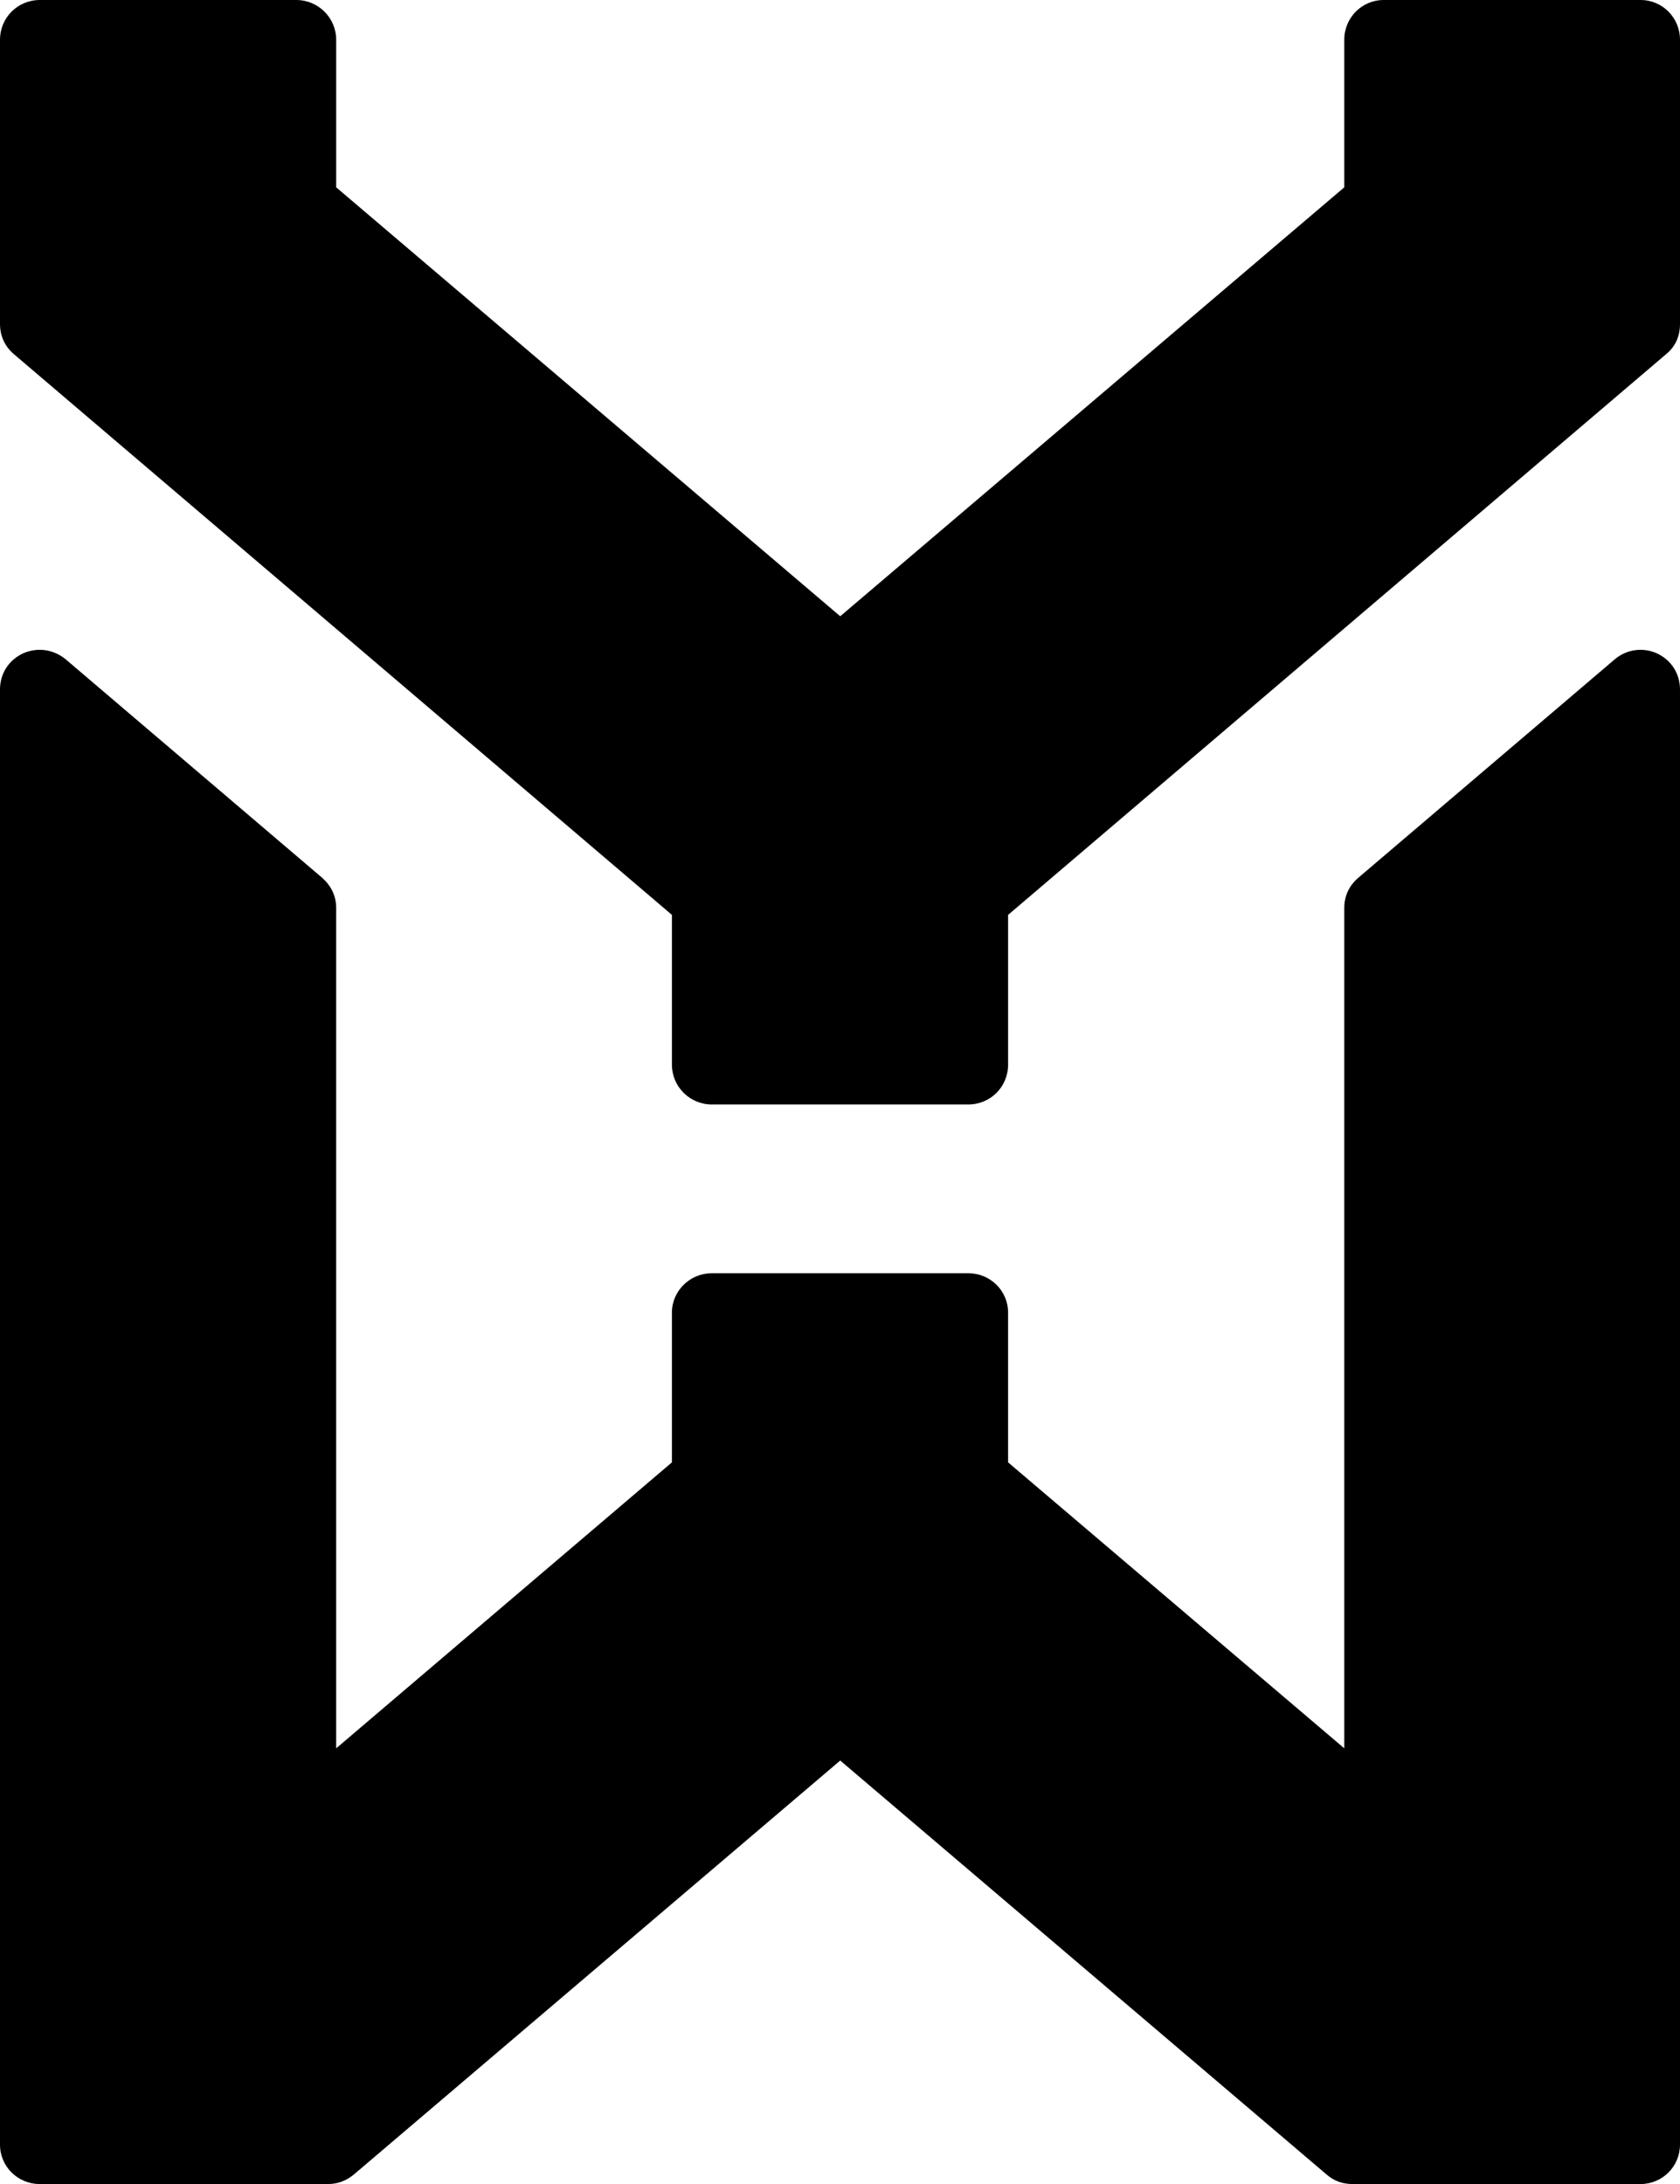 <svg xmlns:xlink="http://www.w3.org/1999/xlink" viewBox="0 0 3713 4827" style="shape-rendering:geometricPrecision; text-rendering:geometricPrecision; image-rendering:optimizeQuality; fill-rule:evenodd; clip-rule:evenodd" version="1.1" height="4.827in" width="3.713in" xml:space="preserve" xmlns="http://www.w3.org/2000/svg">
 <defs>
  <style type="text/css">
   
    .fil0 {fill:black}
   
  </style>
 </defs>
 <g id="Layer_x0020_1">
  <g id="_648817368">
   <path d="M1485 2022l-1454 -1239c-20,-17 -31,-40 -31,-67l0 -628c0,-49 39,-88 88,-88l567 0c48,0 88,39 88,88l0 326 1114 948 1114 -948 0 -326c0,-49 39,-88 87,-88l568 0c48,0 87,39 87,88l0 628c0,27 -10,50 -31,67l-1454 1239 0 331c0,49 -39,88 -88,88l-567 0c-48,0 -88,-39 -88,-88l0 -331z" class="fil0"></path>
   <path d="M743 3864l742 -632 0 -331c0,-48 40,-87 88,-87l567 0c49,0 88,39 88,87l0 331 743 632 0 -1857c0,-26 10,-49 31,-67l567 -483c26,-22 62,-27 93,-13 32,15 51,45 51,80l0 3216c0,48 -39,87 -87,87l-637 0c-22,0 -41,-7 -57,-21l-1075 -915 -1075 915c-17,14 -36,21 -57,21l-637 0c-49,0 -88,-39 -88,-87l0 -3216c0,-35 19,-65 51,-80 32,-14 67,-9 94,13l567 483c20,18 31,40 31,67l0 1857z" class="fil0"></path>
  </g>
 </g>
</svg>
